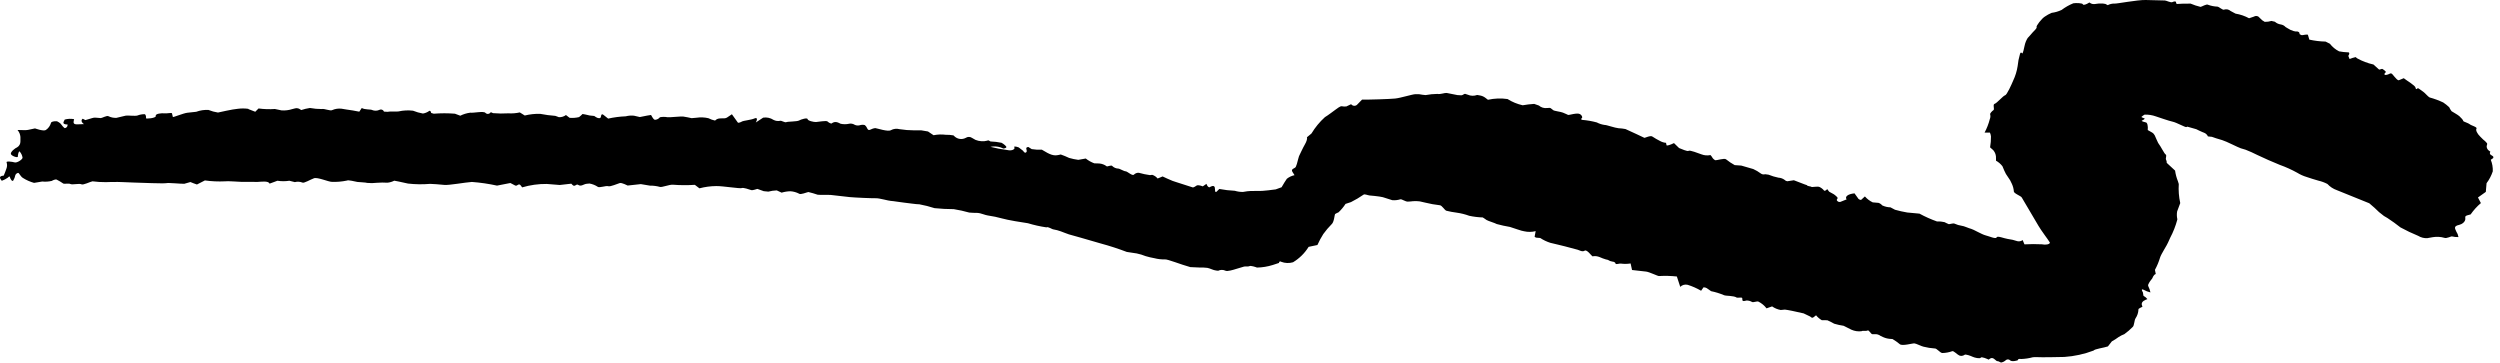 <?xml version="1.0" encoding="UTF-8" standalone="no"?>
<svg xmlns="http://www.w3.org/2000/svg" xmlns:xlink="http://www.w3.org/1999/xlink" xmlns:serif="http://www.serif.com/" width="100%" height="100%" viewBox="0 0 303 44" version="1.1" xml:space="preserve" style="fill-rule:evenodd;clip-rule:evenodd;stroke-linejoin:round;stroke-miterlimit:2;">
    <g id="Group_15497">
        <g id="Group_15433">
            <path id="Path_75536" d="M224.768,23.434C223.982,23.507 223.551,23.834 223.812,24.164L223.212,24.405L223.05,24.47C222.866,24.517 222.674,24.416 222.608,24.238L222.668,24.12L222.734,23.988C222.638,23.849 222.517,23.728 222.378,23.631L222.254,23.541L221.692,23.23L221.458,22.919C221.296,23.112 221.117,23.181 221.058,23.073C220.914,22.9 220.734,22.761 220.53,22.665C220.308,22.547 219.599,22.718 219.54,22.645C219.481,22.572 219.049,22.587 218.995,22.438L218.795,22.372L218.752,22.358C218.709,22.334 218.109,22.104 217.417,21.846L216.696,21.957L216.623,21.968C216.496,21.956 216.379,21.896 216.295,21.801C216.077,21.639 215.815,21.546 215.544,21.534C215.134,21.45 214.732,21.328 214.344,21.171L214.034,21.129L213.934,21.115C213.754,21.173 213.556,21.138 213.406,21.023C213.124,20.813 212.82,20.634 212.5,20.489C212.318,20.448 211.489,20.198 211.047,20.069L210.594,20.037L210.245,20.012C209.876,19.81 209.527,19.576 209.2,19.312C208.992,19.129 208.1,19.461 207.861,19.412L207.704,19.296C207.542,19.176 207.489,18.962 207.338,18.826L207.303,18.794C206.943,18.871 206.568,18.841 206.225,18.709C205.833,18.574 204.805,18.164 204.665,18.28C204.525,18.396 203.803,18.053 203.503,17.942L203.33,17.774L202.887,17.343C202.428,17.571 202.021,17.689 201.987,17.605L201.97,17.53L201.921,17.311C201.675,17.291 201.437,17.22 201.221,17.101C200.893,16.937 200.575,16.753 200.269,16.552C200.055,16.368 199.347,16.741 199.289,16.701C199.231,16.661 198.765,16.441 198.397,16.278C198.029,16.115 197.037,15.666 197.011,15.642C196.734,15.587 196.452,15.554 196.17,15.542C195.74,15.507 194.631,15.115 194.529,15.151C194.179,15.108 193.841,15.001 193.529,14.837C192.946,14.68 192.351,14.577 191.749,14.529C191.7,14.517 191.549,14.407 191.674,14.362C191.799,14.317 191.824,14.043 191.5,13.834C191.176,13.625 190.121,13.974 190.067,13.934C190.013,13.894 189.655,13.753 189.417,13.648C189.179,13.543 188.358,13.454 188.247,13.348L188.129,13.254C188.036,13.18 187.914,13.069 187.813,13.075L187.513,13.091C187.152,13.141 186.787,13.031 186.513,12.791L186.276,12.708L185.945,12.592C185.477,12.621 185.011,12.677 184.55,12.759C183.899,12.615 183.278,12.36 182.714,12.004C181.924,11.889 181.119,11.919 180.339,12.093L180.002,11.835C179.816,11.7 179.602,11.609 179.375,11.57L179.032,11.51C178.66,11.65 178.247,11.637 177.884,11.475L177.577,11.375C177.477,11.341 177.27,11.559 177.122,11.551L176.643,11.525C176.126,11.417 175.543,11.3 175.337,11.266C175.131,11.232 174.511,11.466 174.248,11.381C173.754,11.386 173.262,11.434 172.777,11.524L172.538,11.498L172.426,11.487C172.139,11.419 171.843,11.394 171.548,11.414C171.177,11.424 169.77,11.872 169.094,11.942C168.418,12.012 165.921,12.085 165.079,12.075L164.539,12.628C164.447,12.751 164.302,12.824 164.149,12.824C164.008,12.824 163.873,12.762 163.781,12.656L163.75,12.63C163.535,12.741 163.279,12.863 163.18,12.9C162.991,12.924 162.8,12.916 162.614,12.876C162.435,12.849 162.051,13.158 161.86,13.293C161.669,13.428 160.938,13.993 160.581,14.198C159.942,14.775 159.392,15.444 158.948,16.182L158.429,16.612L158.395,16.64C158.471,16.765 158.362,17.153 158.152,17.503C157.942,17.853 157.472,18.865 157.44,18.929C157.408,18.993 157.284,19.503 157.18,19.875L157.056,20.21C156.972,20.436 156.396,20.438 156.644,20.831L156.897,21.231C156.558,21.302 156.239,21.451 155.967,21.666C155.88,21.79 155.492,22.382 155.327,22.697L155.07,22.789L154.618,22.953C154.058,23.033 153.318,23.115 152.976,23.136C152.634,23.157 151.471,23.124 151.168,23.181L150.886,23.226L150.647,23.263C150.312,23.268 149.979,23.22 149.659,23.122C149.028,23.095 148.4,23.022 147.78,22.902L147.471,23.21C147.271,23.41 147.26,23.079 147.259,22.973C147.259,22.586 147.141,22.399 146.647,22.667L146.572,22.708C146.438,22.692 146.282,22.5 146.224,22.28L145.872,22.523L145.78,22.587C145.456,22.46 145.126,22.412 145.045,22.481C144.964,22.55 144.645,22.741 144.567,22.716L144.497,22.693C143.836,22.482 143.173,22.276 142.516,22.057L142.122,21.926C141.706,21.756 141.16,21.511 140.908,21.384L140.55,21.535L140.302,21.635C140.134,21.424 139.905,21.268 139.647,21.189L139.539,21.204L139.382,21.226C138.926,21.164 138.475,21.07 138.033,20.943C137.811,20.925 137.591,21.005 137.433,21.163C137.233,21.363 136.633,20.763 136.428,20.763C136.223,20.763 135.676,20.417 135.528,20.432C135.26,20.422 135.004,20.313 134.811,20.126C134.719,19.956 134.182,20.226 134.135,20.159C133.868,19.956 133.548,19.836 133.214,19.813L132.821,19.801L132.629,19.795C132.255,19.656 131.906,19.46 131.593,19.212L131.077,19.304L130.691,19.373C130.314,19.325 129.941,19.247 129.576,19.14C129.247,18.983 128.909,18.843 128.565,18.723L128.299,18.783C127.694,18.923 127.253,18.739 126.342,18.183L126.277,18.143C125.864,18.162 125.45,18.138 125.042,18.073L124.729,17.873L124.637,17.814C124.462,17.824 124.351,17.914 124.387,18.007L124.404,18.098L124.447,18.318C124.374,18.589 124.164,18.566 123.981,18.263L123.724,18.063L123.462,17.863C123.068,17.721 122.836,17.726 122.945,17.874C123.054,18.022 122.72,18.342 122.065,18.18C121.383,18.096 120.707,17.969 120.042,17.798C120.449,17.713 120.872,17.735 121.268,17.862L121.468,17.944L121.612,18.002C121.818,17.987 121.982,17.902 121.979,17.817C121.976,17.732 121.655,17.442 121.386,17.305C120.944,17.212 120.494,17.159 120.042,17.144C119.975,17.109 119.759,16.938 119.679,17.044C119.199,17.171 118.691,17.139 118.231,16.954L117.823,16.722C117.596,16.556 117.288,16.549 117.054,16.706C116.615,16.945 116.068,16.878 115.7,16.539L115.56,16.408C115.25,16.353 114.936,16.329 114.621,16.335C114.131,16.272 113.633,16.29 113.149,16.39L112.783,16.144L112.472,15.934L111.661,15.797C111.628,15.797 111.22,15.805 110.786,15.797C110.196,15.796 109.606,15.749 109.023,15.656C108.673,15.56 108.299,15.604 107.98,15.778C107.634,16.001 106.3,15.546 106.08,15.524L105.886,15.56C105.668,15.601 105.406,15.8 105.274,15.747C105.102,15.678 105.074,15.405 104.922,15.264L104.805,15.157C104.603,15.106 104.392,15.116 104.195,15.183C103.997,15.235 103.788,15.217 103.602,15.131C103.428,15.02 103.222,14.968 103.016,14.983L102.9,15C102.567,15.073 102.221,15.073 101.888,15C101.5,14.8 101.206,14.675 100.817,14.941L100.765,14.976C100.59,14.939 100.43,14.852 100.303,14.726C100.136,14.581 99.167,14.781 98.895,14.79C98.623,14.799 97.904,14.64 97.877,14.436C97.85,14.232 97.077,14.467 96.842,14.605C96.607,14.743 95.463,14.723 95.299,14.805C95.135,14.887 94.708,14.595 94.562,14.64C94.285,14.699 93.997,14.659 93.746,14.528C93.377,14.286 92.931,14.19 92.495,14.259L92.284,14.398L91.6,14.847C91.841,14.422 91.762,14.204 91.424,14.362C91.086,14.52 90.046,14.641 89.945,14.714C89.844,14.787 89.485,14.942 89.422,14.847C89.359,14.752 88.949,14.2 88.706,13.847L88.112,14.247C87.768,14.479 87.126,14.178 86.733,14.553L86.668,14.615C86.387,14.556 86.115,14.459 85.86,14.326C85.393,14.217 84.91,14.197 84.436,14.267L84.052,14.301L83.821,14.321C83.555,14.256 83.103,14.169 82.816,14.127C82.529,14.085 81.134,14.244 80.908,14.209C80.603,14.151 80.29,14.151 79.985,14.209C79.84,14.392 79.624,14.505 79.391,14.521C79.146,14.504 78.958,13.941 78.891,13.936C78.824,13.931 78.173,14.059 77.548,14.185L76.999,14.059L76.85,14.024C76.512,13.986 76.171,14.011 75.842,14.097C75.124,14.125 74.41,14.217 73.708,14.374L73.308,14.055C73.039,13.84 72.898,13.693 72.825,14.169C72.79,14.396 72.466,14.352 72.231,14.195L72.02,14.054C71.658,14.04 71.299,13.981 70.952,13.879L70.679,13.829L70.606,13.815C70.474,13.952 70.332,14.078 70.181,14.193C69.805,14.282 69.418,14.311 69.033,14.279L68.972,14.232L68.594,13.942C68.349,14.127 68.046,14.219 67.739,14.202L67.567,14.138L67.31,14.044C66.69,13.999 66.074,13.917 65.464,13.798C64.836,13.781 64.209,13.849 63.6,14L63.292,13.806L63,13.624C62.545,13.727 62.078,13.765 61.613,13.736C60.994,13.774 60.373,13.767 59.755,13.714L59.605,13.646L59.563,13.627C59.511,13.58 59.439,13.611 59.404,13.694C59.329,13.766 59.23,13.806 59.127,13.806C59.012,13.806 58.903,13.757 58.827,13.671C58.602,13.438 57.365,13.713 57.007,13.656C56.582,13.708 56.169,13.833 55.786,14.024C55.768,14.01 55.454,13.892 55.14,13.781C54.285,13.712 53.426,13.712 52.571,13.781L52.336,13.714L52.261,13.691C52.217,13.455 52.092,13.355 51.983,13.471C51.766,13.621 51.518,13.72 51.258,13.76C50.847,13.688 50.445,13.573 50.058,13.417C49.474,13.346 48.883,13.376 48.309,13.504C48.124,13.556 47.298,13.467 46.971,13.551L46.671,13.535L46.537,13.527C46.478,13.373 46.329,13.271 46.164,13.271C46.092,13.271 46.021,13.29 45.959,13.327C45.687,13.445 45.378,13.448 45.104,13.335C44.957,13.235 44.21,13.315 43.849,13.089L43.549,13.53L43.549,13.536C43.493,13.518 43.149,13.453 42.785,13.392C42.421,13.331 41.567,13.22 41.37,13.172C40.995,13.132 40.616,13.191 40.27,13.342C40.063,13.489 39.286,13.133 39.005,13.216C38.521,13.218 38.038,13.175 37.562,13.087C37.204,13.139 36.852,13.223 36.509,13.338L36.269,13.187C36.109,13.113 35.929,13.095 35.758,13.136L35.426,13.22C35.007,13.356 34.566,13.41 34.126,13.38L33.8,13.31L33.317,13.21C32.657,13.257 31.993,13.236 31.337,13.146L30.937,13.546L30.137,13.234L30.076,13.186C29.659,13.132 29.237,13.132 28.82,13.186C28.193,13.231 26.531,13.621 26.42,13.64C26.023,13.58 25.635,13.474 25.263,13.324C24.759,13.298 24.255,13.374 23.782,13.548C23.73,13.555 23.198,13.613 22.72,13.663C22.242,13.713 20.967,14.247 20.95,14.178C20.923,14.029 20.888,13.882 20.844,13.737C20.801,13.627 20.23,13.776 19.926,13.737C19.622,13.698 18.804,13.767 18.88,14.046C18.956,14.325 17.654,14.434 17.69,14.324C17.726,14.214 17.69,13.886 17.536,13.84C17.235,13.836 16.935,13.891 16.655,14.001C16.401,14.09 15.44,13.967 15.235,14.017C15.03,14.067 14.308,14.231 14.11,14.284C13.776,14.3 13.443,14.231 13.142,14.084C12.961,13.969 12.365,14.31 12.225,14.311C12.085,14.312 11.563,14.238 11.376,14.264C11.189,14.29 10.576,14.506 10.348,14.555L10.109,14.433L10.026,14.39C9.791,14.546 9.859,14.839 10.179,15.041L9.479,15.068C9.144,15.082 8.851,15.068 8.929,14.69L8.979,14.442C8.602,14.372 8.214,14.388 7.845,14.491L7.72,14.743C7.595,14.996 7.844,15.088 8.154,15.086L8.187,15.086C8.191,15.107 8.193,15.129 8.193,15.151C8.193,15.35 8.037,15.517 7.839,15.531L7.746,15.456C7.517,15.273 7.406,14.974 7.154,14.834L6.912,14.699C6.512,14.665 6.186,14.76 6.176,14.909C6.074,15.258 5.852,15.56 5.549,15.762C5.224,15.928 4.271,15.568 4.244,15.562C4.217,15.556 3.818,15.642 3.42,15.738C3.022,15.834 2.01,15.703 2.139,15.779C2.334,16.008 2.451,16.293 2.475,16.593L2.475,17.133C2.486,17.429 2.332,17.709 2.075,17.857C1.856,17.94 1.3,18.368 1.314,18.632C1.328,18.896 2.16,19.165 2.16,18.988C2.16,18.811 2.26,18.251 2.385,18.368C2.573,18.576 2.695,18.836 2.734,19.114C2.725,19.334 2.062,19.768 1.776,19.683C1.49,19.598 0.69,19.493 0.803,19.689C0.882,19.935 0.873,20.2 0.777,20.44C0.718,20.584 0.544,21.115 0.453,21.284L0.337,21.3C-0.039,21.352 -0.063,21.537 0.08,21.727L0.217,21.913C0.488,21.815 0.743,21.68 0.978,21.513C1.003,21.462 1.17,21.293 1.204,21.469C1.238,21.645 1.471,22.084 1.614,21.869C1.733,21.672 1.816,21.455 1.859,21.229C1.881,21.109 2.159,20.862 2.276,20.993C2.393,21.124 2.595,21.484 2.776,21.565C3.194,21.83 3.648,22.032 4.125,22.165L4.625,22.084L5.116,22C5.51,22.042 5.907,22.016 6.292,21.922C6.369,21.855 6.733,21.695 6.882,21.775C7.149,21.911 7.407,22.065 7.654,22.235C7.754,22.335 8.33,22.186 8.542,22.304C8.754,22.422 9.634,22.204 9.859,22.335C10.084,22.466 10.928,22.024 11.21,21.976C11.746,22.046 12.286,22.08 12.826,22.076L13.209,22.065L13.483,22.057C13.722,22.067 13.962,22.065 14.201,22.051C14.286,22.039 15.255,22.095 16.191,22.124C17.127,22.153 19.842,22.264 20.15,22.199C20.458,22.134 21.791,22.28 22.332,22.275L22.785,22.146L23.077,22.062C23.277,22.149 23.631,22.286 23.869,22.362L23.989,22.301L24.833,21.868C25.634,21.98 26.444,22.016 27.252,21.978C27.589,21.921 28.842,22.036 29.206,22.039C29.57,22.042 30.843,22.058 31.223,22.048C31.603,22.038 32.542,21.879 32.67,22.257L33.219,22.057L33.619,21.906C34.1,21.982 34.589,21.982 35.07,21.906L35.37,21.982L35.735,22.073C36.04,21.991 36.363,22.011 36.656,22.129C36.834,22.239 37.627,21.759 38.056,21.604C38.485,21.449 39.825,22.046 40.234,22.042C40.831,22.063 41.428,22.012 42.013,21.892C42.198,21.767 43.067,22.018 43.313,22.052C43.559,22.086 44.338,22.104 44.513,22.17C44.9,22.207 45.289,22.202 45.675,22.154C46.104,22.119 46.535,22.116 46.965,22.143C47.251,22.112 47.529,22.03 47.786,21.9C47.828,21.892 48.607,22.061 49.447,22.248C50.336,22.349 51.233,22.361 52.124,22.285C52.34,22.291 53.319,22.344 53.847,22.41C54.375,22.476 56.382,22.102 57.193,22.052C58.217,22.128 59.235,22.277 60.239,22.496C60.339,22.486 61.156,22.319 61.858,22.18L62.434,22.48C62.704,22.621 62.853,22.127 63.119,22.486L63.285,22.71C64.254,22.423 65.26,22.283 66.27,22.295L67.524,22.395L67.844,22.42C68.151,22.393 68.78,22.32 69.244,22.262L69.378,22.405C69.678,22.729 69.831,22.235 70.072,22.405C70.421,22.654 70.743,22.311 71.082,22.278L71.444,22.242C71.803,22.305 72.145,22.441 72.449,22.642C72.649,22.798 73.449,22.475 73.713,22.567C73.977,22.659 74.844,22.26 75.113,22.188C75.382,22.116 76.029,22.482 76.075,22.488C76.121,22.494 76.859,22.405 77.666,22.314L78.411,22.439L78.781,22.5C79.182,22.494 79.581,22.545 79.968,22.65C80.222,22.739 81.1,22.356 81.559,22.388C82.443,22.455 83.33,22.46 84.215,22.402L84.674,22.752L84.774,22.825C85.437,22.65 86.119,22.558 86.805,22.552C87.569,22.534 89.695,22.885 89.896,22.795C90.097,22.705 90.843,22.972 91.041,23.038C91.239,23.104 91.766,22.879 91.803,22.896C91.84,22.913 92.226,23.049 92.566,23.171L92.887,23.202L93.124,23.226C93.457,23.136 93.8,23.086 94.145,23.077L94.345,23.169L94.732,23.35C95.077,23.246 95.434,23.188 95.794,23.18C96.162,23.204 96.521,23.304 96.849,23.473C97.019,23.635 97.772,23.305 97.972,23.273C98.353,23.362 98.73,23.472 99.1,23.6C99.389,23.642 100.424,23.6 100.712,23.63C101,23.66 102.312,23.823 102.992,23.888C103.672,23.953 105.792,24.041 106.184,24.027C106.576,24.013 107.695,24.342 107.97,24.35C108.245,24.358 109.251,24.534 109.591,24.561C109.931,24.588 111.099,24.775 111.425,24.761C112.047,24.876 112.661,25.032 113.263,25.227C114.037,25.307 114.815,25.348 115.593,25.349C116.226,25.449 116.852,25.587 117.469,25.762C117.628,25.79 118.258,25.805 118.515,25.805C118.772,25.805 119.476,26.09 119.703,26.111C120.31,26.198 120.912,26.324 121.503,26.488C122.041,26.654 124.011,26.982 124.586,27.056C125.319,27.278 126.067,27.445 126.825,27.556C127.016,27.43 127.542,27.814 127.685,27.804C127.985,27.855 128.28,27.933 128.566,28.038C128.766,28.098 129.371,28.363 129.554,28.406C129.737,28.449 130.532,28.687 130.98,28.806C131.428,28.925 132.951,29.383 133.399,29.506C134.472,29.795 135.53,30.138 136.568,30.534L137.41,30.662L137.766,30.715C138.137,30.791 138.501,30.901 138.852,31.044C139.197,31.147 139.548,31.23 139.903,31.292C140.32,31.399 140.749,31.449 141.179,31.44C141.489,31.39 143.112,32.061 144.267,32.373L145.386,32.424C145.705,32.414 146.024,32.428 146.341,32.466C146.704,32.539 147.035,32.749 147.397,32.789L147.642,32.816C147.92,32.679 148.246,32.676 148.526,32.808C148.717,32.941 149.568,32.677 149.777,32.608C149.986,32.539 150.652,32.341 150.785,32.308C150.918,32.275 151.303,32.335 151.446,32.253C151.589,32.171 152.193,32.363 152.346,32.429C152.994,32.417 153.636,32.312 154.254,32.118L154.933,31.895L155.009,31.87C155.029,31.693 155.152,31.63 155.282,31.729C155.74,31.905 156.244,31.926 156.715,31.787C157.485,31.323 158.134,30.683 158.607,29.918L159.319,29.769L159.67,29.695C159.875,29.236 160.113,28.792 160.382,28.367C160.689,27.941 161.03,27.539 161.401,27.167C161.695,26.924 161.757,25.981 161.808,25.944C161.942,25.863 162.083,25.792 162.228,25.733C162.552,25.429 162.838,25.086 163.079,24.712L163.739,24.494C164.273,24.228 164.787,23.923 165.277,23.583C165.43,23.506 165.751,23.661 165.997,23.692C166.397,23.741 166.797,23.749 167.184,23.821L167.599,23.898C168.033,24.042 168.544,24.205 168.737,24.26C169.064,24.291 169.394,24.257 169.708,24.16C169.886,24.087 170.346,24.476 170.664,24.433L170.956,24.417C171.332,24.365 171.713,24.362 172.09,24.41L172.734,24.557C173.317,24.703 173.909,24.809 174.506,24.876C174.77,24.885 175.092,25.487 175.306,25.544C175.713,25.645 176.126,25.721 176.542,25.773C177.064,25.845 177.576,25.973 178.071,26.154C178.61,26.27 179.158,26.337 179.709,26.354C179.768,26.372 179.983,26.54 180.169,26.662C180.355,26.784 181.192,27.025 181.407,27.155C181.934,27.299 182.468,27.416 183.007,27.505C183.374,27.611 184.487,28.023 184.724,28.03C185.185,28.136 185.666,28.13 186.124,28.012L185.997,28.679C185.99,28.713 186.136,28.802 186.217,28.808L186.673,28.843C187.052,29.093 187.462,29.289 187.894,29.428C188.202,29.508 189.314,29.759 189.659,29.855C190.004,29.951 191.049,30.228 191.211,30.267C191.373,30.306 191.788,30.574 192.055,30.385C192.322,30.196 192.873,30.985 193.006,31.069L193.114,31.053C193.708,30.967 194.114,31.32 194.614,31.436L194.875,31.497C195.045,31.612 195.239,31.685 195.442,31.711C195.542,31.701 195.803,31.796 195.802,31.947C195.801,32.098 196.346,31.903 196.453,31.947C196.844,31.999 197.241,31.993 197.63,31.931L197.746,32.464L197.803,32.725C198.329,32.774 199.103,32.861 199.523,32.918C199.943,32.975 200.964,33.488 201.075,33.456C201.795,33.415 202.518,33.434 203.235,33.511L203.526,34.399L203.645,34.767C203.883,34.531 204.229,34.437 204.554,34.521C205.119,34.699 205.663,34.94 206.174,35.24L206.468,34.822C206.604,34.82 206.738,34.855 206.856,34.922L207.386,35.291C207.913,35.397 208.429,35.557 208.924,35.767C209.161,35.894 210.117,35.804 210.515,36.079L211.04,36.069C211.349,36.063 210.94,36.595 211.477,36.469L211.677,36.42C211.911,36.418 212.142,36.479 212.344,36.597C212.476,36.697 212.934,36.472 213.128,36.558C213.51,36.752 213.844,37.031 214.103,37.372L214.62,37.191L214.778,37.136C215.092,37.357 215.451,37.506 215.829,37.572L216.043,37.55L216.327,37.523C216.627,37.55 217.648,37.756 218.599,37.982L219.383,38.357C219.526,38.426 219.583,38.622 219.828,38.431L220.107,38.213C220.3,38.452 220.535,38.653 220.801,38.806L221.02,38.806L221.475,38.816C221.76,38.938 222.038,39.077 222.306,39.234C222.68,39.346 223.062,39.43 223.448,39.486L223.942,39.734L224.388,39.958C224.773,40.132 225.199,40.196 225.619,40.144C225.696,40.052 226.18,40.156 226.348,40.057C226.516,39.958 226.736,40.472 226.918,40.501L227.202,40.501C227.465,40.48 227.726,40.557 227.935,40.718L228.226,40.855C228.532,40.993 228.862,41.069 229.198,41.079L229.376,41.093C229.688,41.276 229.983,41.485 230.26,41.718C230.56,41.967 231.801,41.598 232.027,41.618C232.253,41.638 232.865,41.966 233.127,42.018C233.573,42.132 234.028,42.204 234.487,42.234C234.723,42.195 235.119,42.753 235.399,42.787C235.812,42.78 236.221,42.705 236.61,42.565C236.77,42.484 237.226,42.984 237.466,43.085C237.679,43.171 237.923,43.14 238.108,43.003C238.216,42.897 238.86,43.132 239.083,43.242C239.306,43.352 239.972,43.508 240.066,43.351C240.16,43.194 240.85,43.499 241.03,43.588L241.058,43.563C241.495,43.178 241.7,43.544 241.969,43.727L242.013,43.757C242.171,43.768 242.324,43.822 242.454,43.913C242.607,44.013 243.062,43.73 243.103,43.653C243.258,43.517 243.496,43.529 243.637,43.68C243.83,43.88 244.61,43.694 244.573,43.631C244.536,43.568 244.679,43.452 244.973,43.511C245.448,43.495 245.92,43.424 246.379,43.299C246.573,43.26 247.318,43.306 247.543,43.299C247.768,43.292 249.19,43.299 250.207,43.262C251.418,43.18 252.61,42.919 253.745,42.487C253.857,42.296 255.022,42.146 255.476,41.987L255.691,41.714L255.958,41.373C256.248,41.217 256.525,41.039 256.788,40.841C257.003,40.703 257.232,40.588 257.471,40.499C257.834,40.236 258.174,39.943 258.488,39.624C258.675,39.48 258.677,38.768 258.837,38.57C259.044,38.261 259.162,37.901 259.179,37.53C259.115,37.378 259.658,37.224 259.667,37.156L259.642,37.105C259.453,36.726 259.698,36.479 260.066,36.331L260.266,36.251C260.134,36.088 259.971,35.952 259.787,35.851L259.747,35.605L259.72,35.439C259.52,35.133 259.559,34.988 259.798,35.115C260.059,35.265 260.342,35.375 260.636,35.441C260.577,35.169 260.484,34.906 260.359,34.657C260.272,34.441 260.744,33.878 260.827,33.782C260.91,33.686 260.966,33.324 261.279,33.207L261.265,33.142L261.178,32.708C261.435,32.238 261.642,31.743 261.796,31.23C261.911,30.812 262.696,29.63 262.771,29.385L262.871,29.166L263.022,28.828C263.395,28.127 263.686,27.386 263.89,26.619L263.89,26.544C263.824,26.241 263.817,25.928 263.87,25.622L264.245,24.614C264.078,23.855 264.018,23.077 264.067,22.302L264.024,22.16L263.968,21.976C263.799,21.559 263.682,21.122 263.62,20.676L262.642,19.77L262.608,19.737C262.618,19.598 262.587,19.459 262.519,19.337C262.446,19.194 262.643,18.811 262.476,18.72C262.309,18.629 261.928,17.801 261.565,17.32L261.357,16.869C261.215,16.562 261.151,16.243 260.819,16.053L260.307,15.763C260.357,15.281 260.257,14.863 260.083,14.836C259.909,14.809 259.458,14.671 259.601,14.616C259.744,14.561 260.025,14.385 259.909,14.35C259.793,14.315 259.523,14.203 259.539,14.171C259.654,14.06 259.784,13.966 259.926,13.892C260.39,13.877 260.852,13.949 261.289,14.106C261.631,14.214 262.861,14.652 263.327,14.749C263.793,14.846 264.876,15.456 264.989,15.403L265.098,15.35L266.185,15.657C266.432,15.775 266.672,15.905 266.929,16.007L267.101,16.074C267.325,16.149 267.506,16.316 267.601,16.532L267.901,16.564L268.082,16.583C268.273,16.663 268.835,16.841 269.333,16.983C269.831,17.125 271.25,17.87 271.589,17.975L271.9,18.067L272.167,18.147C272.649,18.335 273.121,18.546 273.581,18.781C274.075,19.031 275.81,19.794 276.307,19.981C277.036,20.241 277.742,20.56 278.419,20.935C278.78,21.157 279.168,21.332 279.574,21.453C279.815,21.538 280.693,21.819 280.993,21.896C281.371,21.983 281.737,22.117 282.081,22.296C282.395,22.636 282.788,22.894 283.225,23.046C283.878,23.312 286.296,24.295 287.156,24.636L287.792,25.185C288.14,25.549 288.521,25.88 288.93,26.173L289.366,26.43C289.831,26.73 290.536,27.238 290.934,27.561C291.63,27.941 292.347,28.282 293.081,28.583C293.408,28.783 293.786,28.882 294.169,28.867L294.397,28.826L294.871,28.744C295.334,28.668 295.808,28.695 296.259,28.825C296.495,28.941 297.126,28.615 297.159,28.65C297.423,28.715 297.695,28.743 297.967,28.734L297.867,28.373C297.816,28.264 297.76,28.158 297.699,28.055C297.568,27.723 297.306,27.414 298.052,27.255C298.366,27.187 298.869,26.882 298.794,26.413C298.751,26.138 298.955,26.124 299.224,26.047L299.441,25.986C299.794,25.477 300.212,25.015 300.684,24.614L300.336,23.95L300.328,23.935C300.388,23.896 300.816,23.591 301.281,23.256L301.331,22.673L301.371,22.205C301.699,21.769 301.953,21.283 302.125,20.766C302.146,20.287 302.063,19.809 301.881,19.366L302.167,19.166C302.212,19.135 302.2,18.972 302.148,18.938L301.982,18.829C301.771,18.739 301.704,18.542 301.833,18.389L301.602,18.214C301.482,18.105 301.405,17.956 301.385,17.795C301.361,17.653 301.496,17.472 301.429,17.36C301.286,17.187 301.124,17.032 300.945,16.897L300.608,16.562C300.231,16.202 300.025,15.762 300.15,15.581C300.275,15.4 299.488,15.203 299.333,15.058C299.178,14.913 298.528,14.74 298.546,14.658C298.564,14.576 298.264,14.251 298.072,14.078C297.88,13.905 297.218,13.543 297.131,13.478C297.016,13.328 296.918,13.165 296.841,12.993C296.617,12.783 296.377,12.592 296.122,12.421C295.59,12.17 295.038,11.966 294.47,11.812C294.288,11.738 293.894,11.242 293.694,11.12C293.494,10.998 293.047,10.607 293.01,10.694C292.973,10.781 292.799,10.903 292.765,10.632C292.731,10.361 291.752,9.81 291.335,9.478L290.735,9.727C290.69,9.746 290.549,9.665 290.491,9.604C290.31,9.419 290.143,9.225 289.981,9.027C289.781,8.785 289.657,8.933 289.424,9.027C289.124,9.143 288.759,9.101 289.185,8.72C289.066,8.573 288.92,8.45 288.755,8.357C288.665,8.314 288.389,8.472 288.344,8.431L287.662,7.818C286.966,7.666 286.296,7.411 285.674,7.063L285.559,6.963L285.507,6.92C285.254,6.976 285.007,7.054 284.768,7.154L284.668,6.908L284.615,6.773C284.79,6.523 284.77,6.33 284.571,6.342C284.211,6.331 283.852,6.291 283.498,6.224C283.063,6.004 282.682,5.69 282.384,5.304L282.041,5.13L281.863,5.04C281.2,5.025 280.539,4.946 279.891,4.803L279.714,4.203C279.612,4.19 279.508,4.19 279.406,4.203C279.231,4.217 279,4.303 278.894,4.239L278.702,4.128C278.737,3.905 278.527,3.765 278.234,3.817L277.998,3.767C277.734,3.694 277.483,3.577 277.256,3.423L277.016,3.279C276.859,3.106 276.647,2.994 276.416,2.961C276.156,2.924 275.912,2.81 275.716,2.635L275.499,2.585L275.299,2.538C275.036,2.618 274.762,2.655 274.488,2.649L274.376,2.58L274.176,2.455C273.986,2.282 273.776,2.084 273.719,2.013C273.553,1.911 273.343,1.911 273.177,2.013L273.044,2.058L272.586,2.214C272.076,1.936 271.522,1.746 270.948,1.652L270.572,1.452L270.346,1.33C270.134,1.141 269.837,1.078 269.566,1.164C269.407,1.27 268.966,0.823 268.744,0.801C268.361,0.788 267.982,0.714 267.622,0.581C267.441,0.442 266.852,0.823 266.708,0.835C266.292,0.737 265.886,0.603 265.493,0.435L265.032,0.444C264.732,0.45 264.349,0.437 264.061,0.47C263.773,0.503 263.767,0.477 263.738,0.297L263.727,0.224C263.668,0.149 263.474,0.164 263.294,0.258C263.114,0.352 262.537,0.058 262.388,0.058C262.239,0.058 261.042,0.027 260.057,0C259.072,-0.027 256.43,0.482 256.284,0.434C255.997,0.425 255.712,0.491 255.458,0.625L255.172,0.476C254.962,0.426 254.745,0.41 254.53,0.431C254.122,0.4 253.691,0.648 253.281,0.331L253.234,0.3C252.834,0.565 252.473,0.662 252.44,0.516C252.407,0.37 251.592,0.343 251.282,0.4C250.777,0.606 250.301,0.876 249.866,1.205C249.485,1.384 249.079,1.503 248.661,1.556C248.367,1.68 248.086,1.835 247.824,2.017C247.445,2.254 246.744,3.165 246.834,3.285C246.924,3.405 246.459,3.809 246.356,3.93C246.253,4.051 245.885,4.481 245.756,4.604C245.573,4.893 245.445,5.215 245.379,5.551C245.336,5.812 245.152,6.589 245.087,6.467C245.022,6.345 244.859,6.311 244.814,6.574C244.676,7.044 244.583,7.527 244.537,8.015C244.444,8.62 244.263,9.209 244,9.762C243.807,10.228 243.233,11.512 243.016,11.551C242.799,11.59 242.016,12.512 241.752,12.581C241.488,12.65 241.77,13.243 241.611,13.344C241.452,13.445 241.142,13.765 241.211,13.872C241.259,14.063 241.242,14.265 241.163,14.446C241.018,15.011 240.806,15.558 240.531,16.073L241.18,16.073C241.247,16.219 241.29,16.376 241.306,16.536C241.309,16.98 241.273,17.423 241.199,17.86L241.587,18.205C241.823,18.48 241.941,18.838 241.915,19.199L241.915,19.476C242.218,19.644 242.484,19.873 242.696,20.148L242.813,20.425L242.921,20.681C243.034,20.956 243.183,21.215 243.363,21.452C243.561,21.712 243.724,21.996 243.847,22.299C243.973,22.577 244.052,22.875 244.078,23.18C244.038,23.442 244.948,23.745 245.04,23.94C245.132,24.135 245.63,24.906 245.803,25.234C245.976,25.562 246.773,26.848 247.073,27.389L247.379,27.867C247.688,28.349 248.064,28.802 248.372,29.285L248.451,29.409C248.414,29.616 247.966,29.709 247.457,29.609C246.76,29.574 246.061,29.576 245.364,29.616L245.28,29.416L245.144,29.095C244.966,29.233 244.735,29.284 244.515,29.234C244.132,29.101 243.736,29.008 243.334,28.959C242.934,28.906 242.061,28.535 241.989,28.774C241.917,29.013 241.071,28.626 240.643,28.523C240.215,28.42 239.133,27.779 238.901,27.735C238.669,27.691 237.995,27.373 237.784,27.37C237.469,27.324 237.163,27.233 236.874,27.1C236.743,27.026 236.274,27.189 236.189,27.167C236.104,27.145 235.813,26.989 235.672,26.924C235.372,26.852 235.063,26.823 234.754,26.838C234.025,26.579 233.319,26.263 232.64,25.893L231.735,25.808L231.157,25.755C230.658,25.67 230.163,25.559 229.676,25.422L229.517,25.338L229.124,25.129C228.778,25.123 228.437,25.042 228.124,24.893C228.007,24.75 227.851,24.644 227.676,24.586C227.55,24.586 227.112,24.543 226.976,24.527C226.612,24.356 226.288,24.11 226.025,23.806L225.559,24.233C225.446,24.229 225.337,24.185 225.252,24.11L224.768,23.434Z" style="fill-rule:nonzero;"></path>
        </g>
    </g>
</svg>
